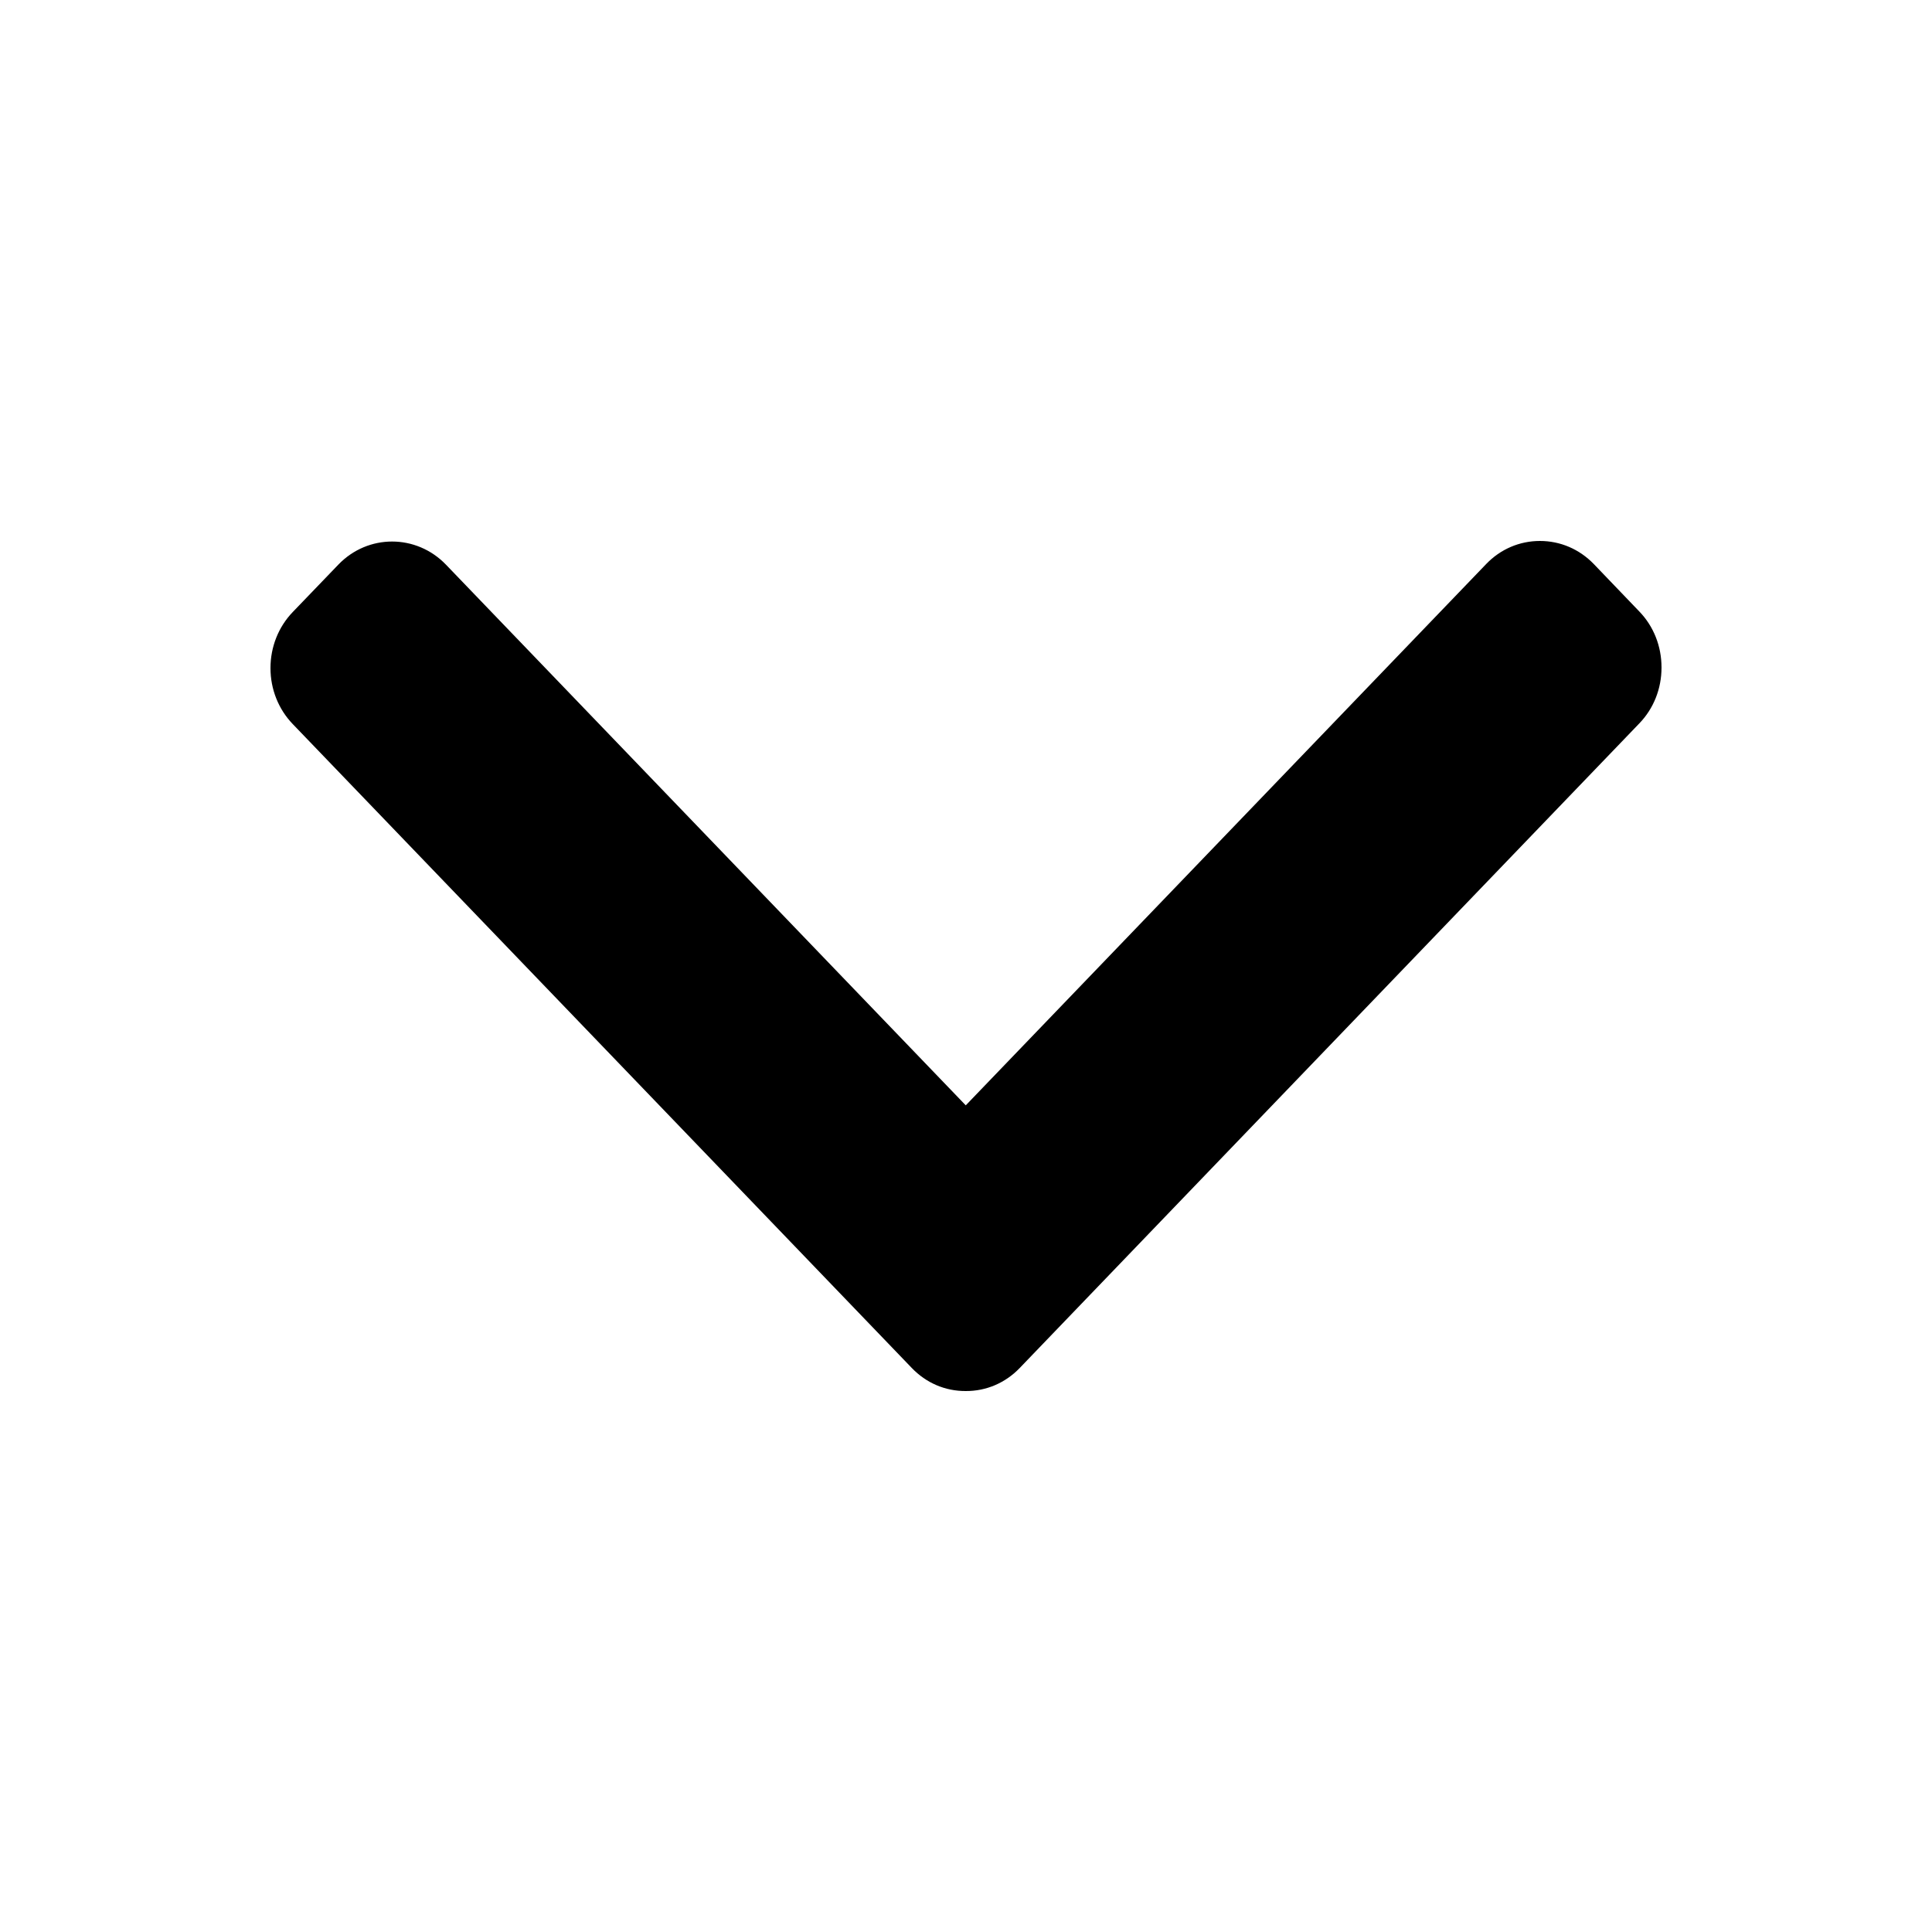 <svg width="16" height="16" viewBox="0 0 16 16" fill="none" xmlns="http://www.w3.org/2000/svg">
<path d="M7.998 9.154L12.308 4.671C12.426 4.548 12.584 4.48 12.753 4.48C12.922 4.48 13.08 4.548 13.199 4.671L13.576 5.064C13.695 5.187 13.76 5.352 13.76 5.528C13.76 5.703 13.695 5.868 13.576 5.991L8.445 11.329C8.326 11.453 8.167 11.521 7.998 11.52C7.828 11.521 7.67 11.453 7.551 11.329L2.424 5.996C2.306 5.873 2.24 5.708 2.24 5.533C2.24 5.357 2.306 5.192 2.424 5.069L2.802 4.676C3.047 4.421 3.447 4.421 3.693 4.676L7.998 9.154Z" fill="#000506" fill-opacity="0.89" style="fill:#000506;fill:color(display-p3 0 0.02 0.024);fill-opacity:0.89;"/>
</svg>

